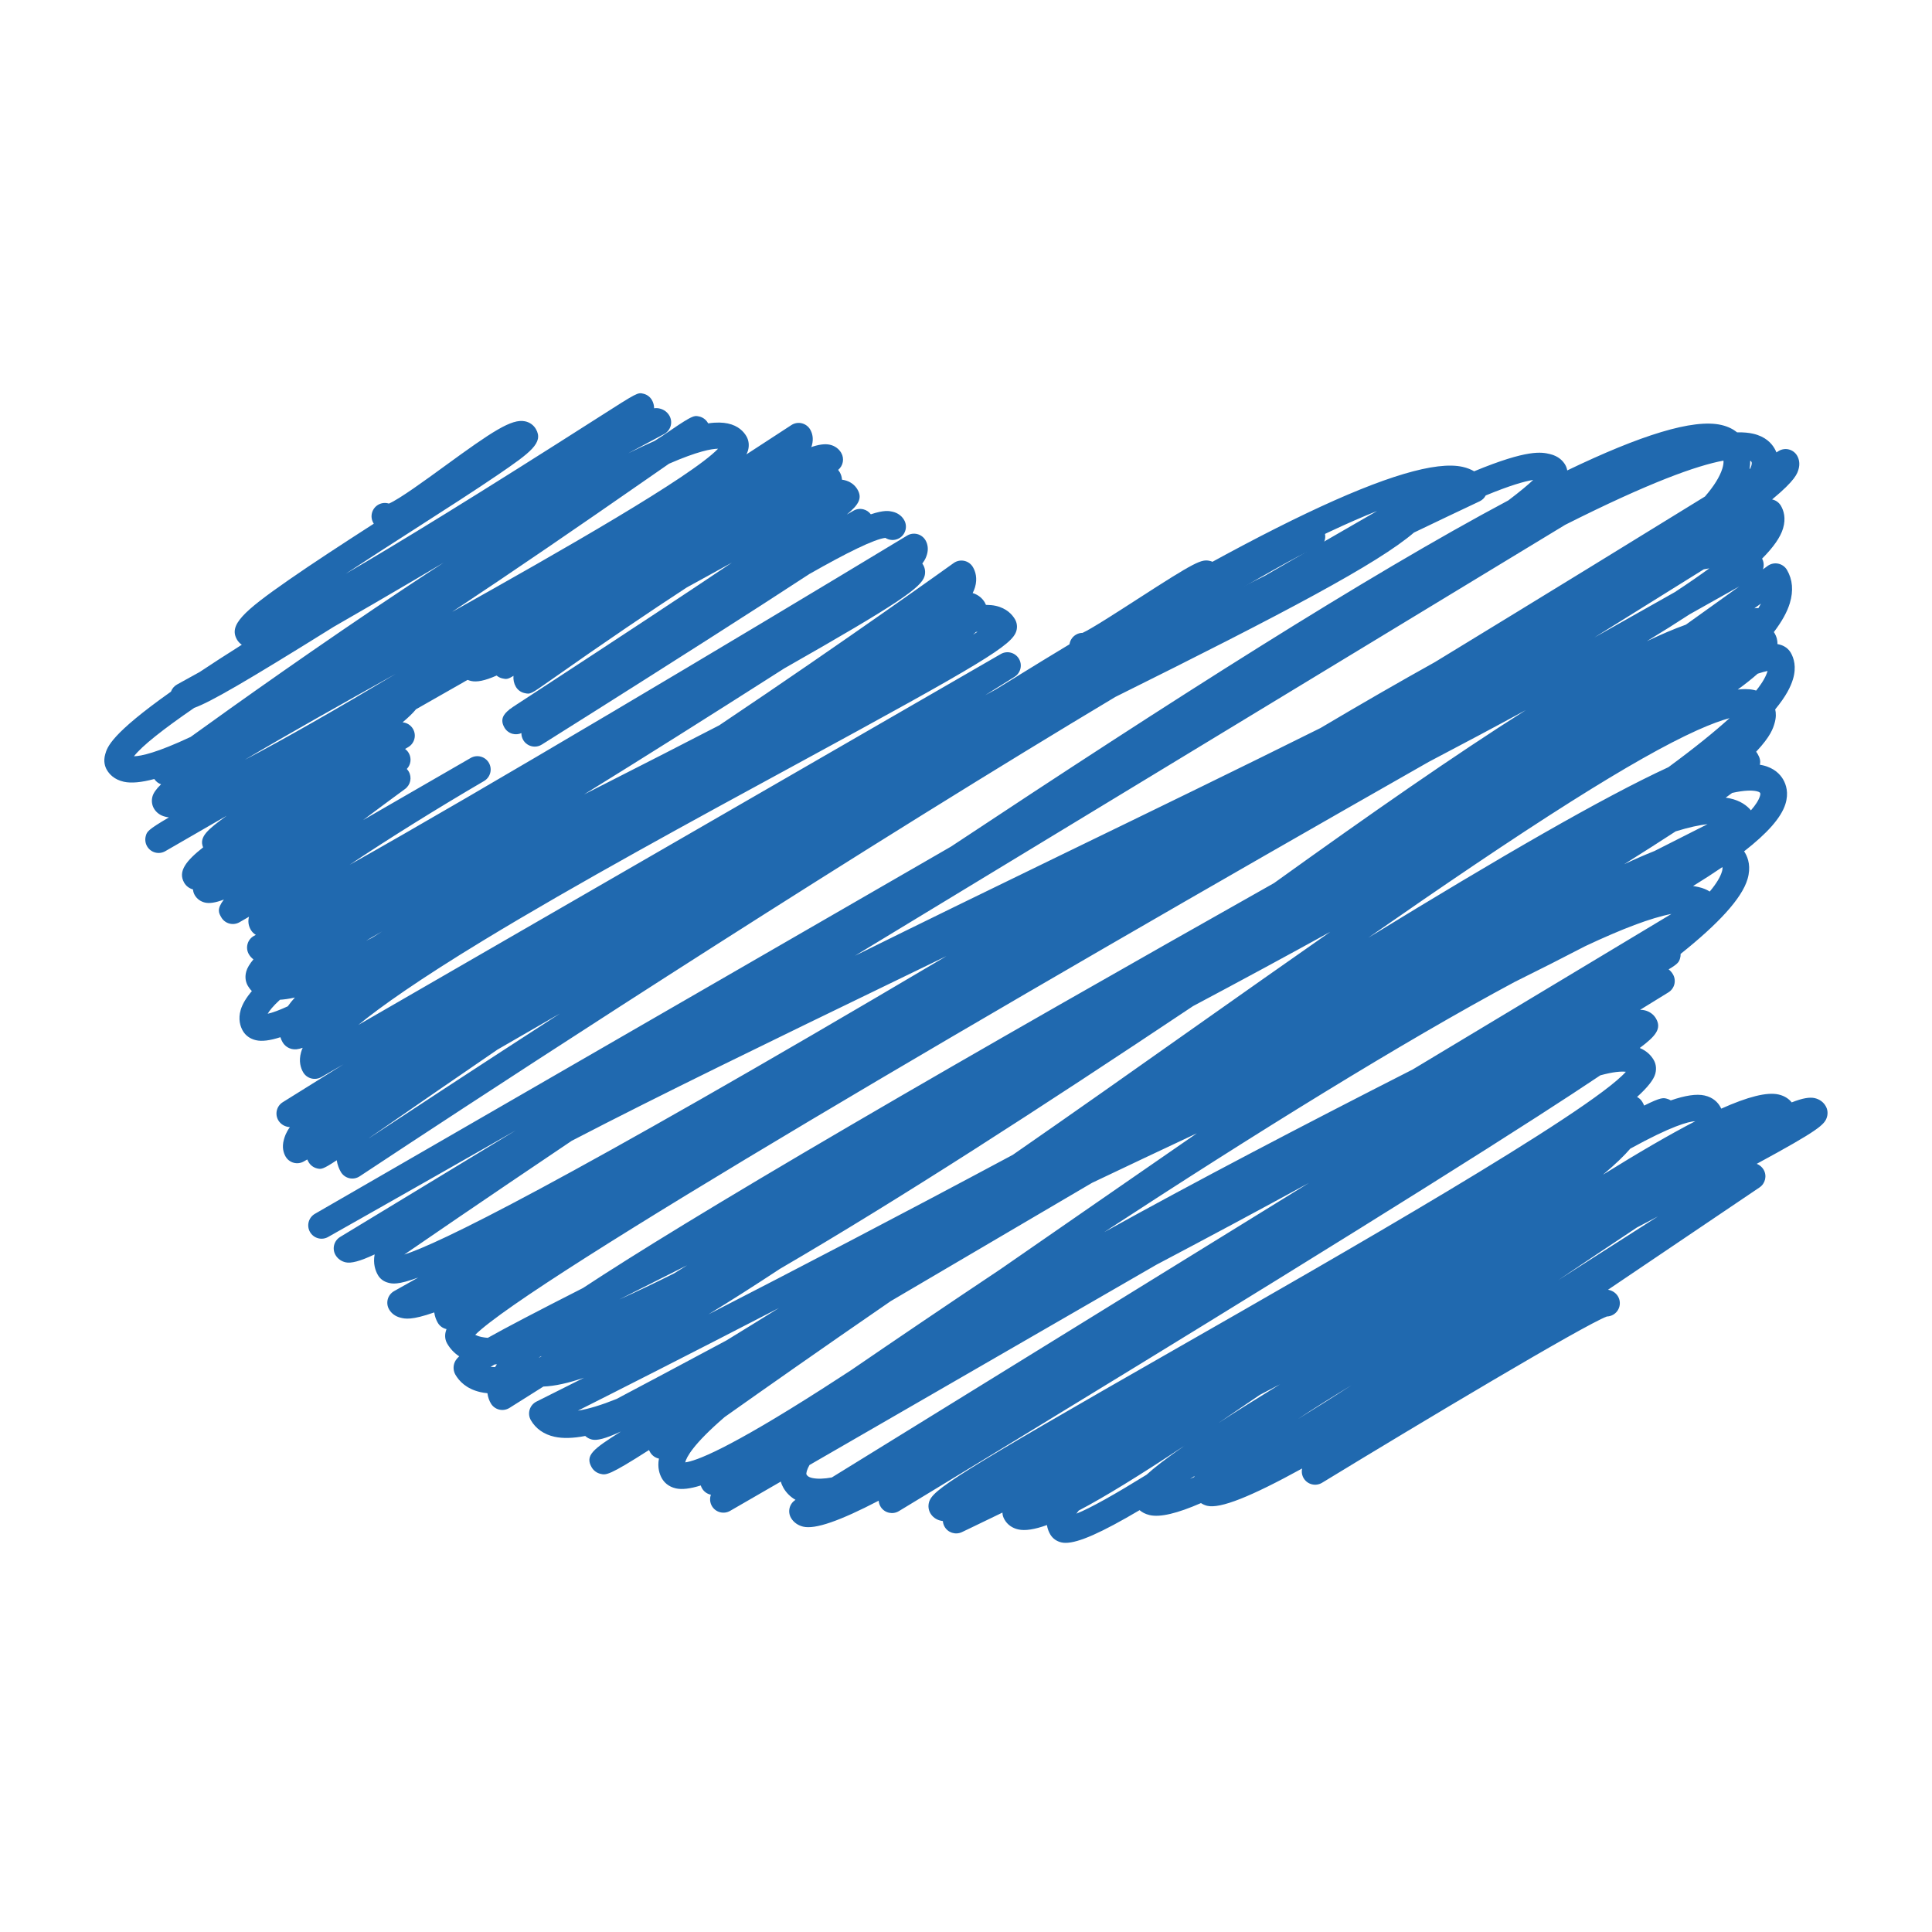 <?xml version="1.0" ?><!DOCTYPE svg  PUBLIC '-//W3C//DTD SVG 1.1//EN'  'http://www.w3.org/Graphics/SVG/1.1/DTD/svg11.dtd'><svg height="512px" style="enable-background:new 0 0 512 512;" version="1.1" viewBox="0 0 512 512" width="512px" xml:space="preserve" xmlns="http://www.w3.org/2000/svg" xmlns:xlink="http://www.w3.org/1999/xlink"><g id="_x35_6"><g><g><path d="M276.843,186.63c-0.285,0-0.582-0.036-0.867-0.109c-0.922-0.233-1.716-0.834-2.195-1.662     c-1.746-3.032,1.073-4.803,3.123-6.095c1.28-0.797,3.117-1.922,5.313-3.263c0.71-0.437,1.54-0.946,2.48-1.519     c-0.333-0.276-0.625-0.609-0.831-0.97c-0.977-1.686-0.4-3.848,1.292-4.824c0.546-0.325,1.152-0.473,1.747-0.479     c2.256-1.013,9.217-5.512,14.396-8.854c15.615-10.091,17.113-10.737,19.369-10.197c1.007,0.242,1.838,0.864,2.348,1.75     c0.121,0.203,0.224,0.406,0.314,0.612c22.281-13.02,23.457-12.717,25.125-12.295c0.922,0.236,1.795,0.889,2.274,1.716     c0.977,1.692,0.394,3.848-1.292,4.824c-0.558,0.324-1.17,0.473-1.771,0.473h-0.006c-6.059,2.244-45.149,25.725-68.964,40.367     C278.135,186.451,277.498,186.63,276.843,186.63z" style="fill:#2069AF;"/></g><g><path d="M141.71,197.861c-1.152,0-2.28-0.567-2.959-1.595c-0.397-0.613-0.585-1.301-0.576-1.983     c-0.736,0.328-1.567,0.397-2.355,0.185c-0.904-0.246-1.677-0.837-2.141-1.652c-1.222-2.12-0.273-3.53,1.316-4.779l-0.021-0.04     l0.282-0.161c0.519-0.394,1.095-0.77,1.677-1.149l5.864-3.826c21.398-13.963,38.479-25.234,51.187-33.772     c-3.108,1.722-6.501,3.587-10.206,5.618c-0.564,0.307-1.137,0.622-1.723,0.94c-9.609,6.258-21.495,14.303-36.174,24.633     c-5.315,3.742-5.318,3.739-6.88,3.396c-0.967-0.215-1.804-0.828-2.299-1.686c-0.5-0.867-0.712-1.865-0.625-2.886     c-1.567,0.985-1.953,0.9-2.92,0.688c-0.579-0.125-1.11-0.388-1.546-0.764c-3.166,1.401-5.255,1.792-6.807,1.435     c-1.252-0.292-2.283-1.037-2.899-2.104c-0.977-1.689-0.397-3.848,1.292-4.827c1.076-0.619,2.341-0.609,3.372-0.082     c5.434-1.276,26.813-15.828,42.578-26.556c34.091-23.203,45.541-30.234,50.798-29.033c1.298,0.297,2.359,1.067,2.993,2.165     c0.876,1.519,0.5,3.42-0.815,4.497c0.17,0.218,0.313,0.434,0.431,0.637c0.346,0.6,0.543,1.271,0.585,1.965     c0.2,0.024,0.388,0.058,0.561,0.097c1.546,0.339,2.805,1.228,3.539,2.498c1.295,2.247,0.443,3.939-2.826,6.641l1.765-1.019     c0.81-0.467,1.777-0.595,2.68-0.349c0.773,0.203,1.45,0.67,1.917,1.304c3.575-1.186,4.852-0.892,5.761-0.686     c1.34,0.304,2.426,1.086,3.068,2.195c0.977,1.689,0.397,3.851-1.292,4.827c-1.186,0.686-2.602,0.604-3.681-0.088     c-2.862,0.31-10.176,3.903-20.152,9.582c-6.929,4.545-16.152,10.494-27.469,17.711c-21.416,13.666-43.206,27.347-43.424,27.48     C143.002,197.686,142.354,197.861,141.71,197.861z" style="fill:#2069AF;"/></g><g><path d="M282.41,408.871c-0.412,0-0.795-0.036-1.128-0.115c-1.286-0.297-2.347-1.062-2.972-2.153     c-0.357-0.618-0.709-1.442-0.861-2.449c-3.305,1.188-5.804,1.57-7.61,1.158c-1.577-0.346-2.862-1.268-3.614-2.577     c-0.389-0.649-0.564-1.28-0.564-1.887c-6.658,3.232-10.625,5.118-10.749,5.18c-1.713,0.806-3.751,0.139-4.639-1.528     c-0.237-0.449-0.37-0.922-0.403-1.396c-0.258-0.036-0.473-0.091-0.676-0.133c-1.143-0.285-2.08-0.982-2.641-1.947     c-0.5-0.873-0.627-1.886-0.364-2.88c0.889-3.287,6.304-6.92,66.43-41.263c41.122-23.493,108.612-62.051,118.249-72.845     c-1.262-0.146-3.354,0-6.769,0.939c-4.481,3.002-10.049,6.653-16.646,10.898c-16.471,10.601-39.582,25.101-68.703,43.093     c-49.564,30.631-100.038,61.202-100.541,61.499c-1.619,0.977-3.724,0.516-4.773-1.062c-0.349-0.527-0.54-1.115-0.579-1.704     c-10.315,5.367-16.816,7.642-20.024,6.877c-1.398-0.339-2.541-1.164-3.214-2.322c-0.952-1.655-0.421-3.772,1.204-4.778     c-1.347-0.771-2.429-1.838-3.199-3.166c-0.261-0.455-0.519-1.019-0.703-1.674l-13.439,7.763c-1.68,0.97-3.827,0.399-4.812-1.268     c-0.555-0.946-0.622-2.056-0.273-3.008c-0.018-0.007-0.036-0.007-0.058-0.019c-0.967-0.212-1.801-0.818-2.298-1.68     c-0.14-0.242-0.246-0.497-0.327-0.764c-2.823,0.885-4.997,1.134-6.602,0.775c-2.064-0.467-3.144-1.686-3.687-2.619     c-0.643-1.116-1.246-2.881-0.8-5.271c-0.003-0.006-0.012-0.006-0.019-0.006c-0.976-0.206-1.816-0.825-2.316-1.686     c-0.109-0.194-0.209-0.382-0.306-0.576c-10.655,6.822-11.371,6.658-12.863,6.307c-0.949-0.225-1.825-0.861-2.313-1.71     c-1.847-3.196,0.337-4.821,7.748-9.509c-4.197,1.952-6.395,2.443-7.696,2.128c-0.676-0.17-1.283-0.491-1.768-0.945     c-3.208,0.612-5.913,0.697-8.121,0.212c-2.808-0.612-4.985-2.135-6.289-4.396c-0.488-0.837-0.604-1.844-0.321-2.784     c0.279-0.928,0.934-1.71,1.807-2.146c0.185-0.091,4.73-2.353,12.611-6.325c-4.148,1.425-7.741,2.22-10.776,2.341     c-5.646,3.548-8.842,5.562-8.994,5.664c-0.813,0.504-1.801,0.667-2.735,0.437c-0.931-0.23-1.731-0.83-2.21-1.661     c-0.382-0.661-0.755-1.559-0.892-2.675c-0.664-0.061-1.283-0.163-1.868-0.291c-3.766-0.861-5.673-2.983-6.613-4.608     c-0.506-0.88-0.625-1.941-0.333-2.924c0.182-0.594,0.488-1.176,1.334-1.952c-1.325-0.867-2.392-2.001-3.187-3.378     c-0.552-0.952-0.686-2.092-0.379-3.208c0.055-0.188,0.109-0.388,0.197-0.631c-0.003,0-0.003,0-0.006,0     c-0.971-0.212-1.808-0.818-2.305-1.68c-0.397-0.686-0.779-1.601-0.937-2.741c-6.037,2.116-7.726,1.704-8.945,1.395     c-1.319-0.321-2.393-1.104-3.02-2.195c-0.473-0.813-0.597-1.789-0.349-2.698c0.249-0.903,0.855-1.68,1.677-2.146     c0.139-0.073,2.377-1.335,6.392-3.597c-5.47,2.002-6.877,1.644-7.908,1.383c-1.204-0.297-2.187-1.019-2.769-2.031     c-0.685-1.183-1.331-3.045-0.873-5.488c-3.948,1.861-6.298,2.432-7.708,2.098c-1.146-0.261-2.092-0.952-2.662-1.935     c-0.961-1.661-0.416-3.784,1.228-4.784l46.556-28.248c-29.564,16.883-49.349,28.029-49.743,28.254     c-1.692,0.964-3.839,0.364-4.803-1.322c-0.961-1.691-0.382-3.839,1.304-4.814l168.571-97.321     c58.637-38.852,110.274-71.823,147.697-91.742c3.172-2.404,5.246-4.151,6.586-5.421c-2.311,0.358-6.155,1.456-12.577,4.109     c-0.352,0.676-0.916,1.225-1.619,1.556c-5.264,2.48-11.092,5.254-17.398,8.281c-9.497,8.163-34.124,21.204-79.116,43.548     c-14.93,8.933-31.808,19.233-50.889,31.095c-75.335,46.835-148.653,95.472-149.384,95.95c-0.81,0.54-1.811,0.728-2.759,0.504     c-0.949-0.225-1.765-0.831-2.253-1.68c-0.446-0.765-0.876-1.796-1.077-3.075c-3.757,2.486-4.13,2.401-5.173,2.171     c-0.961-0.224-1.792-0.831-2.286-1.686c-0.124-0.212-0.243-0.442-0.358-0.691l-0.903,0.521c-1.692,0.977-3.851,0.395-4.828-1.292     c-0.53-0.922-1.037-2.443-0.448-4.512c0.209-0.746,0.491-1.74,1.576-3.293c-0.327-0.006-0.579-0.066-0.846-0.14     c-0.916-0.236-1.756-0.873-2.229-1.691c-0.952-1.649-0.425-3.76,1.188-4.767l16.113-10.049l-5.883,3.39     c-0.813,0.468-1.777,0.589-2.68,0.353c-0.91-0.237-1.677-0.831-2.147-1.644c-0.622-1.08-1.228-2.881-0.543-5.307     c0.109-0.376,0.246-0.765,0.425-1.164c-1.289,0.454-2.123,0.491-2.851,0.321c-1.043-0.23-1.94-0.892-2.468-1.795     c-0.212-0.37-0.425-0.807-0.588-1.334c-2.792,0.903-4.921,1.164-6.486,0.794c-1.513-0.346-2.744-1.226-3.466-2.475     c-0.664-1.164-1.304-3.068-0.555-5.591c0.455-1.534,1.443-3.178,2.95-4.955c-0.47-0.467-0.813-0.945-1.062-1.383     c-0.458-0.785-0.9-2.086-0.431-3.796c0.258-0.931,0.889-1.995,1.908-3.22c-0.498-0.367-0.907-0.831-1.216-1.365     c-0.476-0.824-0.6-1.81-0.336-2.726c0.258-0.919,0.876-1.692,1.719-2.144c0.152-0.085,0.31-0.176,0.467-0.255     c-0.545-0.331-1.021-0.792-1.325-1.319c-0.658-1.143-0.797-2.289-0.485-3.487l-2.514,1.453c-1.692,0.976-3.854,0.397-4.827-1.292     c-0.688-1.188-1.258-2.18,0.685-4.715c-2.292,0.87-3.854,1.073-5.018,0.8c-1.17-0.276-2.125-0.979-2.708-1.98     c-0.273-0.473-0.422-0.988-0.461-1.504c-1.001-0.27-1.826-0.895-2.335-1.777c-1.756-3.042,0.597-5.867,5.019-9.37     c-1.189-2.808,1.355-4.815,6.24-8.381l-16.265,9.391c-1.692,0.977-3.848,0.397-4.824-1.292c-0.473-0.819-0.601-1.813-0.349-2.726     c0.313-1.131,0.443-1.598,6.131-4.933c-0.373-0.042-0.673-0.115-0.949-0.182c-1.316-0.309-2.389-1.085-3.023-2.18     c-0.549-0.952-0.686-2.086-0.382-3.187c0.255-0.909,0.958-1.943,2.277-3.223c-0.686-0.237-1.304-0.686-1.74-1.328     c-0.021-0.024-0.037-0.052-0.055-0.073c-3.372,0.897-6.092,1.171-8.078,0.725c-2.544-0.567-3.851-2.025-4.5-3.153     c-0.491-0.849-0.961-2.256-0.427-4.133c0.545-1.91,1.531-5.34,17.414-16.583c0.294-0.81,0.867-1.486,1.625-1.904     c1.965-1.079,3.963-2.183,5.994-3.311c3.263-2.177,6.971-4.576,11.168-7.226c-0.525-0.349-0.964-0.81-1.283-1.362     c-2.21-3.833,1.492-7.313,13.739-15.828c6.38-4.436,14.36-9.63,22.517-14.885c-0.042-0.063-0.082-0.133-0.119-0.197     c-0.976-1.692-0.4-3.848,1.292-4.828c0.895-0.518,1.919-0.594,2.829-0.306c2.695-1.119,9.852-6.337,14.715-9.882     c12.69-9.251,17.82-12.674,21.383-11.919c1.231,0.261,2.25,0.992,2.865,2.056c2.089,3.614-1.374,6.174-10.097,12.129     c-5.852,3.993-13.836,9.121-22.29,14.545c-5.458,3.502-11.904,7.644-18.047,11.686c14.005-8.142,35.261-21.177,67.193-41.577     c10.203-6.522,10.209-6.525,11.759-6.146c0.937,0.228,1.74,0.831,2.222,1.665c0.379,0.664,0.576,1.403,0.583,2.18     c0.594-0.061,1.088-0.03,1.507,0.079c1.095,0.27,1.992,0.937,2.538,1.88c0.479,0.831,0.6,1.819,0.336,2.738     c-0.264,0.918-0.888,1.695-1.734,2.144c-3.168,1.689-6.346,3.396-9.524,5.106c2.574-1.28,4.909-2.375,7.022-3.302     c0.755-0.488,1.471-0.952,2.135-1.383c3.469-2.386,5.479-3.714,6.765-4.436c0,0,0.003,0,0.003-0.003v0.003     c1.655-0.922,2.095-0.822,2.896-0.646c0.964,0.215,1.804,0.831,2.299,1.689c0.027,0.045,0.051,0.094,0.079,0.137     c2.28-0.337,3.917-0.24,5.188,0.024c2.808,0.588,4.245,2.177,4.955,3.405c0.634,1.095,0.786,2.423,0.424,3.729     c-0.094,0.336-0.239,0.691-0.43,1.062c3.993-2.589,7.965-5.179,11.917-7.766c0.813-0.531,1.807-0.707,2.753-0.479     c0.943,0.228,1.756,0.831,2.241,1.668c0.494,0.858,0.973,2.28,0.448,4.175c-2.674,9.685-41.362,33.915-104.919,69.95     c-0.815,1.007-1.989,2.138-3.554,3.459c1.11,0.094,2.153,0.71,2.753,1.741c0.982,1.68,0.421,3.835-1.255,4.824     c-0.282,0.167-0.558,0.328-0.84,0.491c0.397,0.294,0.731,0.661,0.977,1.088c0.804,1.389,0.555,3.111-0.519,4.218     c0.197,0.209,0.37,0.437,0.513,0.683c0.897,1.562,0.479,3.547-0.974,4.618c-3.684,2.699-7.441,5.482-11.113,8.236l28.5-16.453     c1.686-0.976,3.842-0.4,4.824,1.283c0.977,1.686,0.406,3.842-1.273,4.827c-12.247,7.153-25.267,15.255-35.622,22.199     c34.788-19.533,100.499-58.679,147.731-87.239c0.813-0.495,1.789-0.637,2.708-0.397c0.919,0.233,1.704,0.831,2.181,1.653     c0.618,1.076,0.761,2.377,0.397,3.66c-0.167,0.582-0.373,1.316-1.255,2.496c0.082,0.112,0.158,0.228,0.228,0.352     c0.519,0.892,0.646,1.94,0.37,2.959c-0.828,3.005-6.822,7.21-37.189,24.473c-20.143,12.856-37.76,23.955-53.066,33.406     c2.12-1.08,4.269-2.171,6.453-3.284c9.839-5.006,19.827-10.082,29.385-15.042c33.873-22.705,61.781-42.757,62.124-43.002     c0.813-0.582,1.832-0.788,2.805-0.585c0.976,0.209,1.819,0.821,2.317,1.688c0.637,1.101,1.246,2.92,0.536,5.325     c-0.146,0.491-0.354,1-0.618,1.519c1.756,0.537,2.714,1.638,3.214,2.502c0.115,0.206,0.219,0.415,0.301,0.63     c0.955,0.021,1.815,0.082,2.598,0.258c2.893,0.652,4.373,2.311,5.112,3.587c0.521,0.913,0.655,1.989,0.364,3.026     c-1.062,3.772-8.682,8.393-58.209,35.319c-27.292,14.836-58.227,31.653-83.015,46.717     c-17.144,10.416-27.235,17.571-33.169,22.417l170.257-98.294c1.667-0.961,3.796-0.413,4.797,1.24     c0.988,1.649,0.479,3.793-1.165,4.815l-7.786,4.864c1.007-0.549,1.959-1.067,2.845-1.549c68.8-42.708,109.631-62.126,123.7-58.97     c1.22,0.273,2.22,0.688,3.051,1.173c14.317-5.918,17.926-5.072,20.067-4.569c2.322,0.543,3.505,1.865,4.087,2.878     c0.255,0.448,0.431,0.946,0.516,1.461c19.297-9.287,33.396-13.778,40.861-12.041c1.808,0.421,3.16,1.143,4.166,1.956     c1.771-0.051,3.117,0.106,4.222,0.355c3.256,0.737,4.888,2.529,5.676,3.905c0.182,0.303,0.357,0.652,0.51,1.049     c0.346-0.212,0.539-0.336,0.576-0.358c0.807-0.503,1.795-0.655,2.717-0.424c0.928,0.236,1.722,0.831,2.201,1.662     c0.588,1.019,0.728,2.253,0.395,3.478c-0.334,1.222-0.813,2.959-7.029,8.108c0.043,0.012,0.085,0.018,0.128,0.03     c0.934,0.23,1.728,0.831,2.213,1.665c0.71,1.225,1.377,3.254,0.558,5.977c-0.69,2.338-2.564,5.003-5.555,8.011     c0.431,0.797,0.534,1.737,0.297,2.614c-0.023,0.076-0.048,0.154-0.066,0.227c0.419-0.306,0.831-0.603,1.243-0.91     c0.819-0.588,1.832-0.807,2.814-0.594c0.976,0.207,1.825,0.822,2.322,1.689c1.479,2.547,1.723,5.498,0.746,8.757     c-0.697,2.335-2.129,4.906-4.239,7.684c0.098,0.146,0.188,0.291,0.273,0.443c0.357,0.63,0.715,1.552,0.673,2.729     c0.188,0.036,0.364,0.082,0.527,0.121c1.316,0.321,2.384,1.104,3.015,2.189c0.806,1.397,1.558,3.748,0.575,7.01     c-0.594,1.959-1.801,4.476-4.706,7.99c0.23,0.967,0.262,2.18-0.157,3.624c-0.388,1.346-0.994,3.448-4.894,7.605     c0.17,0.215,0.303,0.427,0.418,0.625c0.546,0.946,0.813,1.813,0.559,2.817c0.284,0.045,0.545,0.1,0.806,0.158     c3.069,0.715,4.621,2.441,5.386,3.766c0.776,1.346,1.51,3.572,0.582,6.513c-1.128,3.614-4.84,7.763-10.946,12.517     c0.109,0.158,0.212,0.315,0.297,0.464c0.795,1.389,1.559,3.711,0.612,6.901c-1.516,5.148-7.792,11.883-17.731,19.818     c0.012,0.397-0.03,0.794-0.146,1.173c-0.273,0.882-0.419,1.376-3.026,2.923c0.461,0.361,0.849,0.804,1.146,1.319     c0.952,1.655,0.424,3.766-1.201,4.772l-7.514,4.633c0.461-0.006,0.873,0.043,1.231,0.128c1.291,0.315,2.353,1.085,2.978,2.165     c1.546,2.668,0.006,4.615-4.3,7.816c1.982,0.819,3.093,2.123,3.705,3.184c0.431,0.753,0.861,2.002,0.418,3.646     c-0.424,1.559-2.007,3.59-4.833,6.149c0.595,0.309,1.086,0.775,1.426,1.37c0.163,0.261,0.309,0.57,0.448,0.916     c4.457-2.232,5.076-2.074,6.028-1.819c0.357,0.091,0.716,0.248,1.03,0.448c3.821-1.321,6.811-1.782,8.951-1.304     c2.323,0.521,3.536,1.88,4.143,2.941c0.097,0.164,0.193,0.352,0.285,0.546c7.016-3.142,12.116-4.464,15.221-3.742     c1.704,0.395,2.784,1.256,3.451,2.087c2.832-1.129,4.772-1.443,6.125-1.129c1.243,0.298,2.268,1.031,2.874,2.093     c0.516,0.879,0.631,1.91,0.346,2.893c-0.582,2.031-2.207,3.529-18.611,12.42c0.758,0.303,1.425,0.861,1.825,1.553     c0.928,1.606,0.455,3.663-1.079,4.699l-40.164,27.12c0.146,0.019,0.278,0.049,0.406,0.091c0.922,0.23,1.782,0.874,2.256,1.698     c0.977,1.692,0.4,3.851-1.292,4.827c-0.527,0.304-1.104,0.455-1.674,0.474c-6.197,2.353-49.2,28.047-75.471,44.063     c-1.638,0.994-3.778,0.509-4.815-1.104c-0.527-0.824-0.667-1.788-0.473-2.68c-13.554,7.453-21.723,10.74-25.174,9.885     c-0.6-0.146-1.146-0.395-1.631-0.716c-6.229,2.711-10.788,3.839-13.62,3.178c-1.152-0.272-2.014-0.758-2.645-1.304     C291.907,406.166,285.83,408.871,282.41,408.871z M285.873,400.314c-0.249,0.297-0.455,0.576-0.625,0.824     c3.778-1.485,10.4-5.252,18.605-10.321c1.929-1.771,5.033-4.215,10.085-7.714C302.113,390.927,292.914,396.621,285.873,400.314z      M316.564,391.169c-0.4,0.255-0.794,0.51-1.183,0.752c0.352-0.151,0.716-0.321,1.092-0.497     C316.504,391.339,316.534,391.254,316.564,391.169z M214.52,388.246c-0.346,0.606-0.57,1.141-0.707,1.595     c-0.13,0.437-0.158,0.782-0.073,0.928c0.115,0.2,0.379,0.661,1.504,0.91c1.376,0.297,3.126,0.242,5.197-0.14l126.433-78.049     c-12.978,7.096-26.55,14.367-40.425,21.681L214.52,388.246z M192.048,375.523c-8.363,7.21-10.13,10.654-10.461,12.02     c2.811-0.34,11.222-3.433,36.332-19.497c2.426-1.553,4.93-3.172,7.508-4.857c11.562-7.914,25.088-17.084,39.652-26.805     c8.387-5.785,17.071-11.802,25.913-17.938c8.999-6.24,17.738-12.286,26.186-18.108c-9.26,4.349-18.581,8.739-27.78,13.13     c-7.708,4.529-15.331,9.005-22.784,13.384c-10.418,6.119-20.728,12.171-30.567,17.963     C217.864,357.324,202.491,368.131,192.048,375.523z M333.86,369.659c-3.839,2.626-7.466,5.094-10.916,7.423     c4.464-2.899,9.83-6.277,16.283-10.237C337.414,367.791,335.619,368.73,333.86,369.659z M358.232,367.069     c-5.615,3.396-10.333,6.38-14.299,9.006C348.5,373.261,353.29,370.247,358.232,367.069z M206.43,346.633     c-24.061,12.443-43.206,22.135-53.294,27.211c2.799-0.431,6.243-1.492,10.23-3.094c6.374-3.365,16.459-8.727,29.137-15.519     C196.875,352.558,201.542,349.671,206.43,346.633z M130.009,362.224c0.373,0.036,0.767,0.067,1.177,0.079     c0.158-0.242,0.328-0.497,0.503-0.74c-0.194,0.007-0.382,0.013-0.576,0.024C130.725,361.806,130.355,362.018,130.009,362.224z      M143.215,359.477c-0.155,0.14-0.307,0.279-0.458,0.406c0.267-0.157,0.53-0.327,0.804-0.497     C143.448,359.416,143.33,359.446,143.215,359.477z M125.938,353.74c0.415,0.218,0.955,0.418,1.658,0.569     c0.521,0.109,1.08,0.188,1.668,0.237c4.988-2.796,12.829-6.896,25.237-13.209c13.363-8.799,35.212-22.256,71.083-43.215     c34.755-20.315,74.559-42.938,112.042-64.091c25.665-18.445,48.03-34.015,66.757-45.859c-7.944,4.327-16.537,8.899-25.725,13.718     C263.811,267.25,140.243,339.556,125.938,353.74z M206.696,336.256c-6.765,4.458-13.078,8.49-18.936,12.051     c22.202-11.401,50.58-26.156,80.641-42.263c16.198-11.226,32.529-22.754,47.987-33.676c12.808-9.042,24.864-17.538,36.144-25.413     c-11.661,6.434-23.82,13.005-36.355,19.669C275.515,293.77,237.861,318.094,206.696,336.256z M182.087,335.316     c-6.304,3.166-12.356,6.21-17.99,9.066c4.563-2.044,9.421-4.36,14.542-6.92C179.773,336.754,180.92,336.044,182.087,335.316z      M433.771,325.316c-6.956,4.615-14.063,9.394-20.831,13.941c3.433-2.189,6.683-4.281,9.697-6.21     c6.598-4.232,12.11-7.756,16.737-10.691C437.53,323.327,435.663,324.31,433.771,325.316z M151.508,302.326     c-24.194,16.276-40.789,27.678-44.373,30.146c8.772-2.802,39.406-17.404,143.692-79.1c-4.697,2.28-9.366,4.545-14.021,6.798     C204.898,275.631,174.652,290.288,151.508,302.326z M401.356,260.248c-29.509,15.819-68.776,40.149-108.728,66.275     c24.348-13.5,52.311-28.115,81.735-43.094l68.588-41.229c-5.422,1.028-13.184,3.999-22.778,8.508     C414.347,253.745,408.063,256.922,401.356,260.248z M432.049,304.4c-1.583,1.831-3.876,4.093-7.254,6.907     c9.455-5.87,17.623-10.631,24.464-14.167c0,0,0-0.006,0.013-0.006C447.439,297.22,442.934,298.408,432.049,304.4z M97.844,301.58     c-0.006,0.006-0.009,0.019-0.015,0.03c9.126-6.021,27.35-17.999,50.567-33.015l-16.564,9.564     c-10.31,7.053-21.025,14.433-32.172,22.165C99.029,300.762,98.423,301.18,97.844,301.58z M74.193,264.945     c-1.877,1.723-2.802,2.917-3.253,3.711c1.322-0.284,3.126-0.964,5.331-1.977c0.531-0.752,1.158-1.534,1.877-2.328     C76.525,264.715,75.233,264.885,74.193,264.945z M414.801,139.076L226.579,253.28c17.235-8.523,36.038-17.687,56.281-27.514     c22.547-10.943,45.494-22.083,67.09-32.836c10.855-6.44,20.977-12.268,30.321-17.468c29.782-18.16,55.21-33.796,71.565-43.881     c2.354-2.723,3.93-5.219,4.615-7.444c0.255-0.846,0.334-1.522,0.291-2.071C449.659,123.376,437.058,127.866,414.801,139.076z      M101.268,246.834c-0.834,0.479-1.662,0.955-2.472,1.428c-0.621,0.358-1.225,0.712-1.813,1.061     c0.515-0.251,1.043-0.512,1.577-0.782C99.442,247.98,100.346,247.41,101.268,246.834z M458.344,190.317     c-2.063,0.552-4.852,1.534-8.63,3.238c-8.187,3.693-19.085,9.86-33.33,18.848c-15.827,9.997-34.1,22.414-53.761,36.101     c35.01-21.468,62.094-37.145,79.522-45.192C449.198,198.125,454.462,193.844,458.344,190.317z M448.683,234.809     c0.57,0.079,1.037,0.182,1.45,0.27c1.206,0.267,2.183,0.691,2.965,1.189c1.855-2.208,2.832-3.939,3.232-5.294     c0.151-0.509,0.194-0.91,0.115-1.186C454.093,231.397,451.497,233.071,448.683,234.809z M444.068,220.321     c-3.979,2.592-8.509,5.488-13.639,8.706c2.844-1.34,5.53-2.511,8.017-3.496c5.719-2.905,10.479-5.31,14.075-7.123     C450.375,218.644,447.615,219.229,444.068,220.321z M457.331,211.382c0.388,0.058,0.758,0.121,1.115,0.2     c2.766,0.594,4.494,1.895,5.567,3.163c1.219-1.383,2.037-2.644,2.39-3.772c0.193-0.595,0.078-0.782,0.03-0.864     c-0.128-0.228-0.691-0.373-0.867-0.416c-1.262-0.291-3.275-0.282-6.525,0.437C458.507,210.53,457.938,210.945,457.331,211.382z      M104.9,178.562c-13.89,7.747-28.806,16.113-40.043,22.799C75.27,195.902,89.075,188.01,104.9,178.562z M51.467,187.594     c-8.242,5.664-13.869,10.106-15.964,12.826c1.886-0.037,6.04-0.918,15.012-5.125c11.813-8.532,34.069-24.385,57.378-39.84     c3.356-2.226,6.58-4.342,9.676-6.349c-2.462,1.464-5.03,2.983-7.72,4.569c-7.277,4.282-14.558,8.505-21.401,12.432     C64.915,180.769,55.794,186.036,51.467,187.594z M462.474,182.619c0.854,0,1.631,0.076,2.341,0.233     c0.206,0.042,0.406,0.097,0.594,0.151c1.711-2.141,2.596-3.787,2.972-5.045c0.013-0.045,0.03-0.097,0.049-0.146     c-0.673,0.13-1.534,0.361-2.632,0.728c-1.449,1.286-3.202,2.684-5.276,4.197C461.206,182.661,461.861,182.619,462.474,182.619z      M364.946,135.417c-14.791,5.87-38.394,17.802-75.859,40.294c16.562-8.438,32.244-16.273,46.071-23.099L364.946,135.417z      M447.749,162.809c-3.45,2.259-7.223,4.636-11.341,7.129c3.748-1.789,7.199-3.256,10.37-4.397     c4.997-3.56,9.728-6.953,14.143-10.13C456.597,157.833,452.194,160.308,447.749,162.809z M451.509,150.884     c-7.769,4.854-17.61,10.995-29,18.068c8.212-4.642,15.41-8.702,21.341-12.038c3.596-2.362,6.616-4.451,9.139-6.294     C452.521,150.692,452.03,150.78,451.509,150.884z M258.616,167.488c-0.23,0.23-0.476,0.458-0.736,0.694     c0.418-0.264,0.813-0.518,1.186-0.761C258.917,167.442,258.771,167.464,258.616,167.488z M177.302,122.885     c-1.862,1.288-3.912,2.713-6.046,4.196c-17.657,12.28-35.113,24.261-51.429,35.067c28.812-16.119,63.382-35.844,70.468-43.23     C188.552,118.928,184.862,119.592,177.302,122.885z M466.664,159.962c-0.546,0.395-1.122,0.81-1.734,1.246     c0.4-0.061,0.752-0.082,1.073-0.066C466.252,160.735,466.47,160.341,466.664,159.962z M463.826,122.102     c0.006,0.712-0.043,1.44-0.17,2.18c0.061-0.036,0.127-0.073,0.188-0.109c0.104-0.251,0.2-0.491,0.267-0.712     c0.23-0.746,0.085-0.998,0.03-1.091C464.08,122.263,463.965,122.175,463.826,122.102z" style="fill:#2069AF;"/></g></g></g><g id="Layer_1"/></svg>